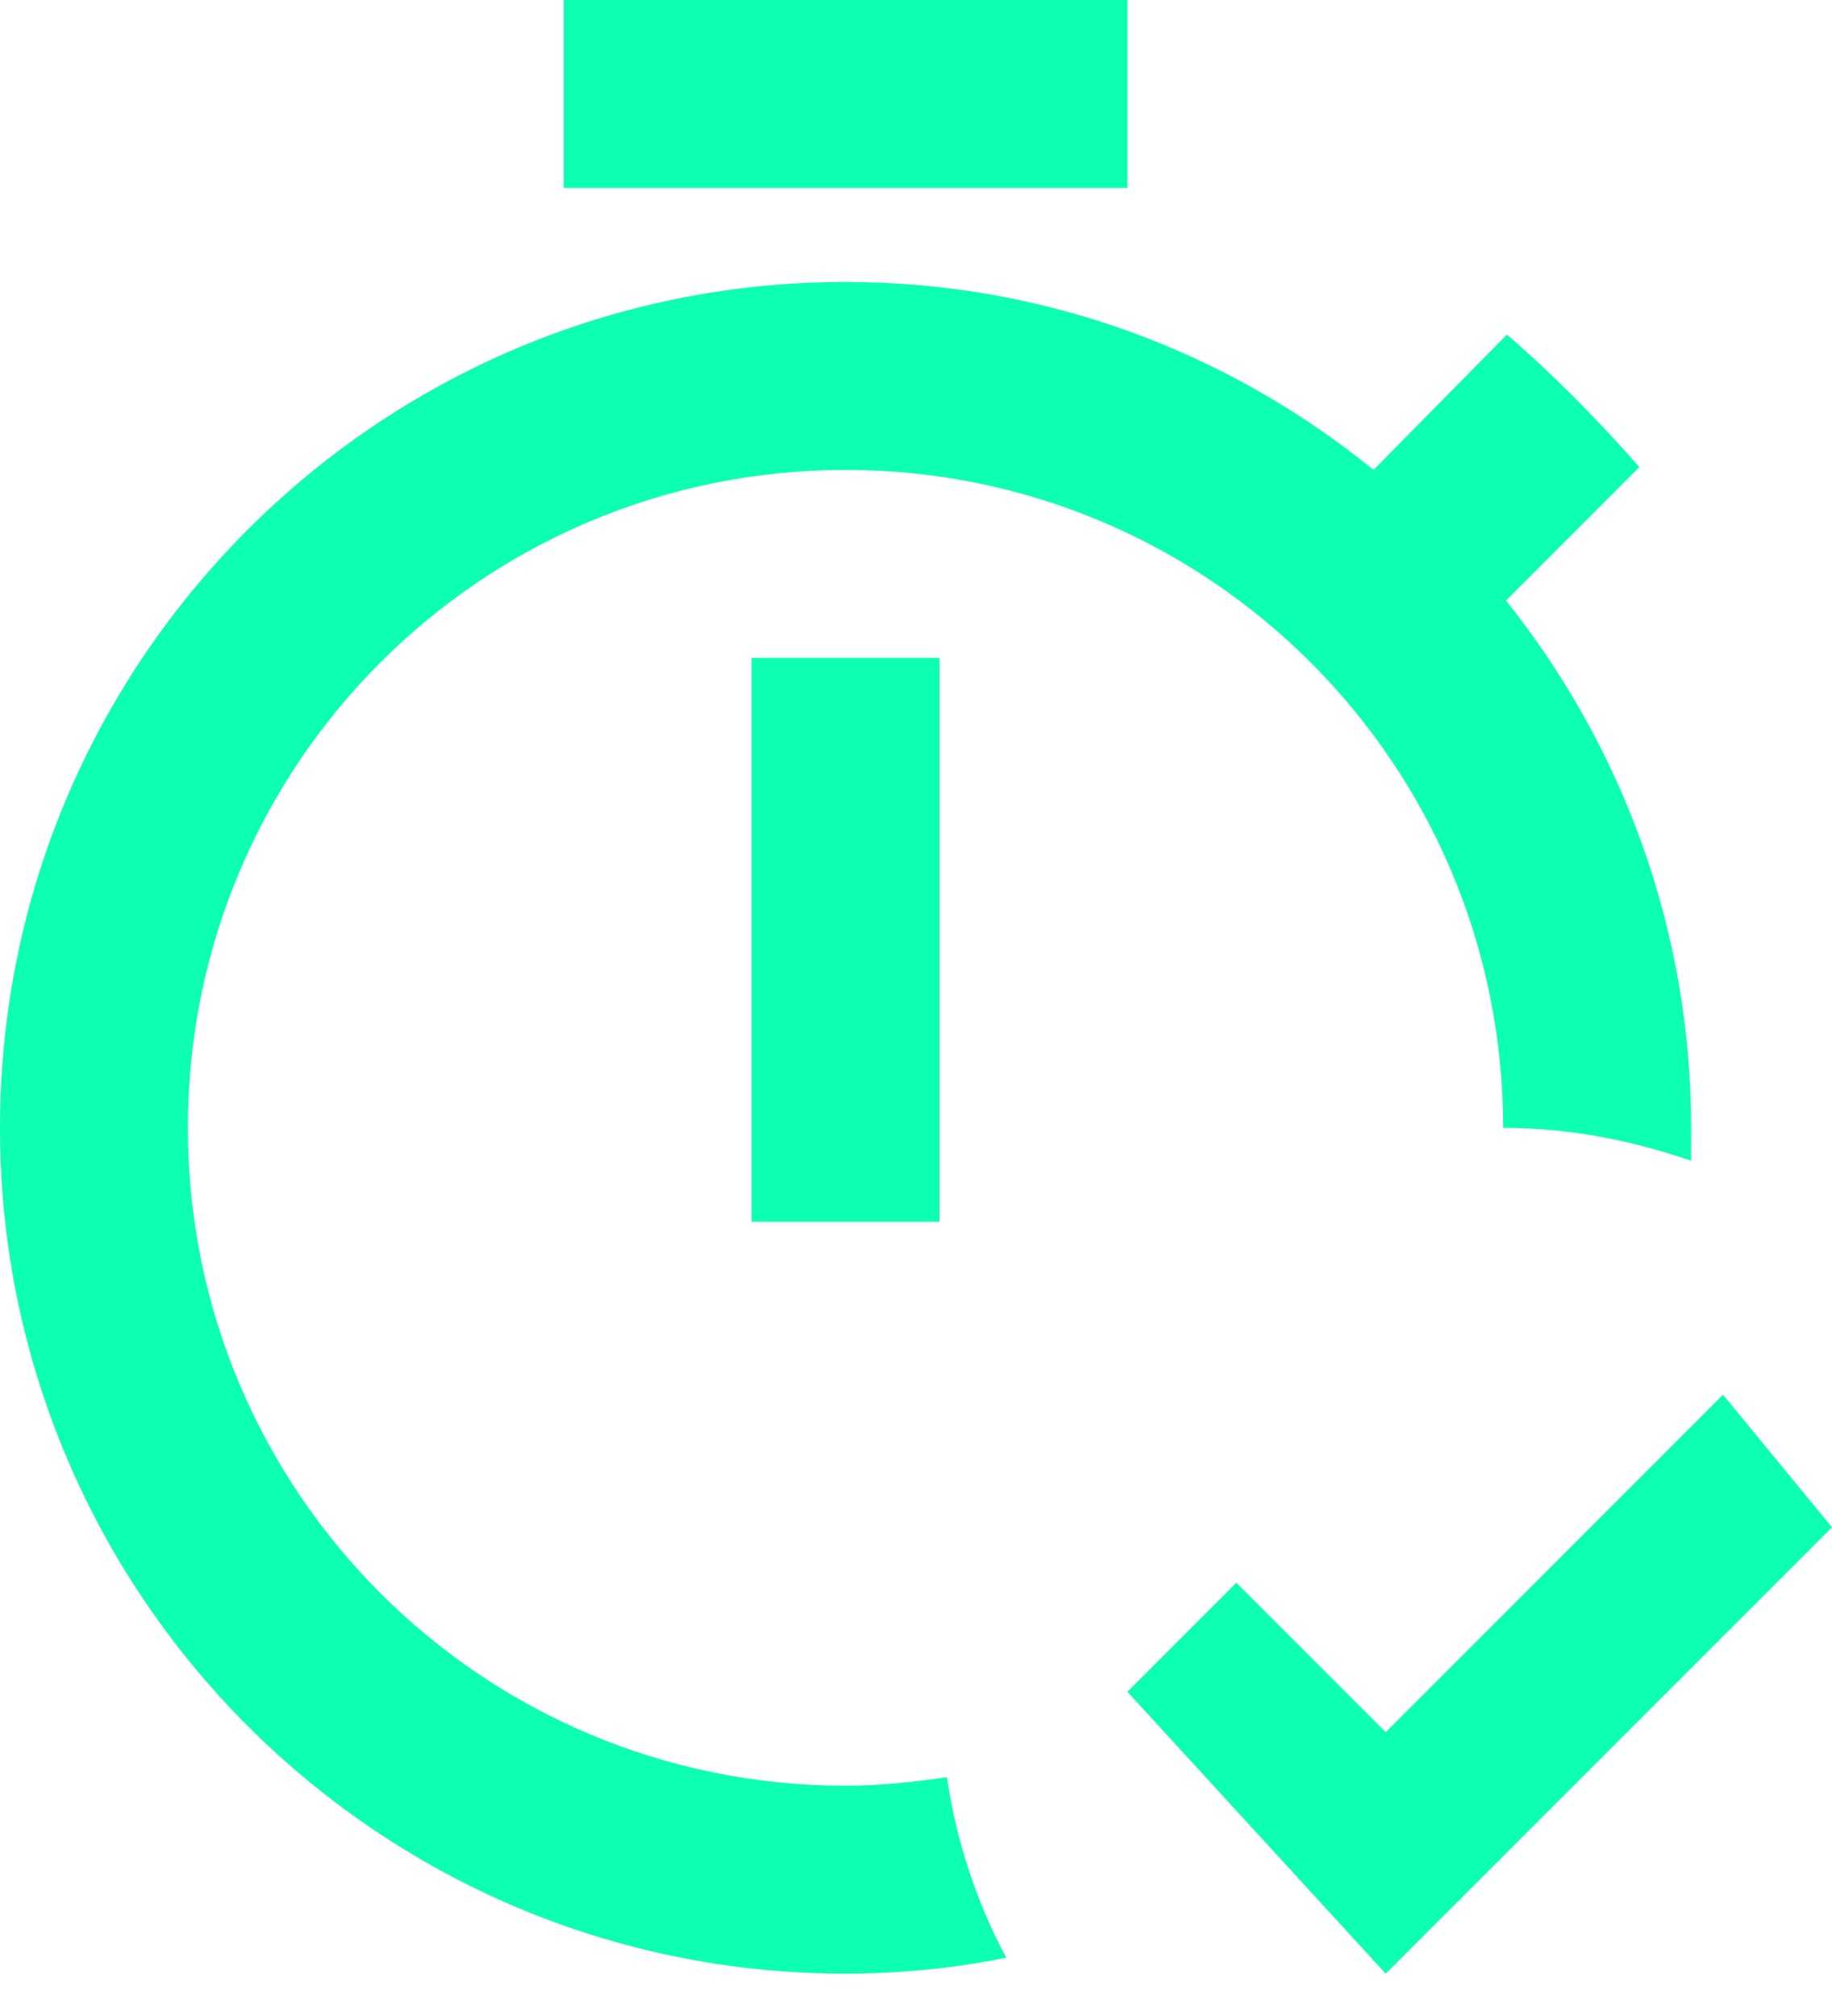 <?xml version="1.0" encoding="UTF-8"?> <svg xmlns="http://www.w3.org/2000/svg" width="20" height="22" viewBox="0 0 20 22" fill="none"><path d="M8.205 7.179H10.256V13.333H8.205V7.179ZM12.308 0H6.154V2.051H12.308V0ZM9.231 19.487C5.262 19.487 2.051 16.277 2.051 12.308C2.051 8.338 5.262 5.128 9.231 5.128C13.2 5.128 16.41 8.338 16.41 12.308C17.128 12.308 17.805 12.441 18.462 12.667C18.462 12.544 18.462 12.431 18.462 12.308C18.462 10.133 17.703 8.133 16.441 6.554L17.897 5.097C17.436 4.574 16.974 4.103 16.451 3.651L14.995 5.128C13.405 3.836 11.405 3.077 9.231 3.077C4.133 3.077 0 7.21 0 12.308C0 17.405 4.133 21.538 9.231 21.538C9.836 21.538 10.421 21.477 10.985 21.364C10.667 20.769 10.441 20.103 10.338 19.395C9.969 19.446 9.61 19.487 9.231 19.487ZM18.81 15.22L15.128 18.903L13.497 17.272L12.308 18.462L15.128 21.538L20 16.667L18.81 15.22Z" fill="#0DFFB1"></path></svg> 
